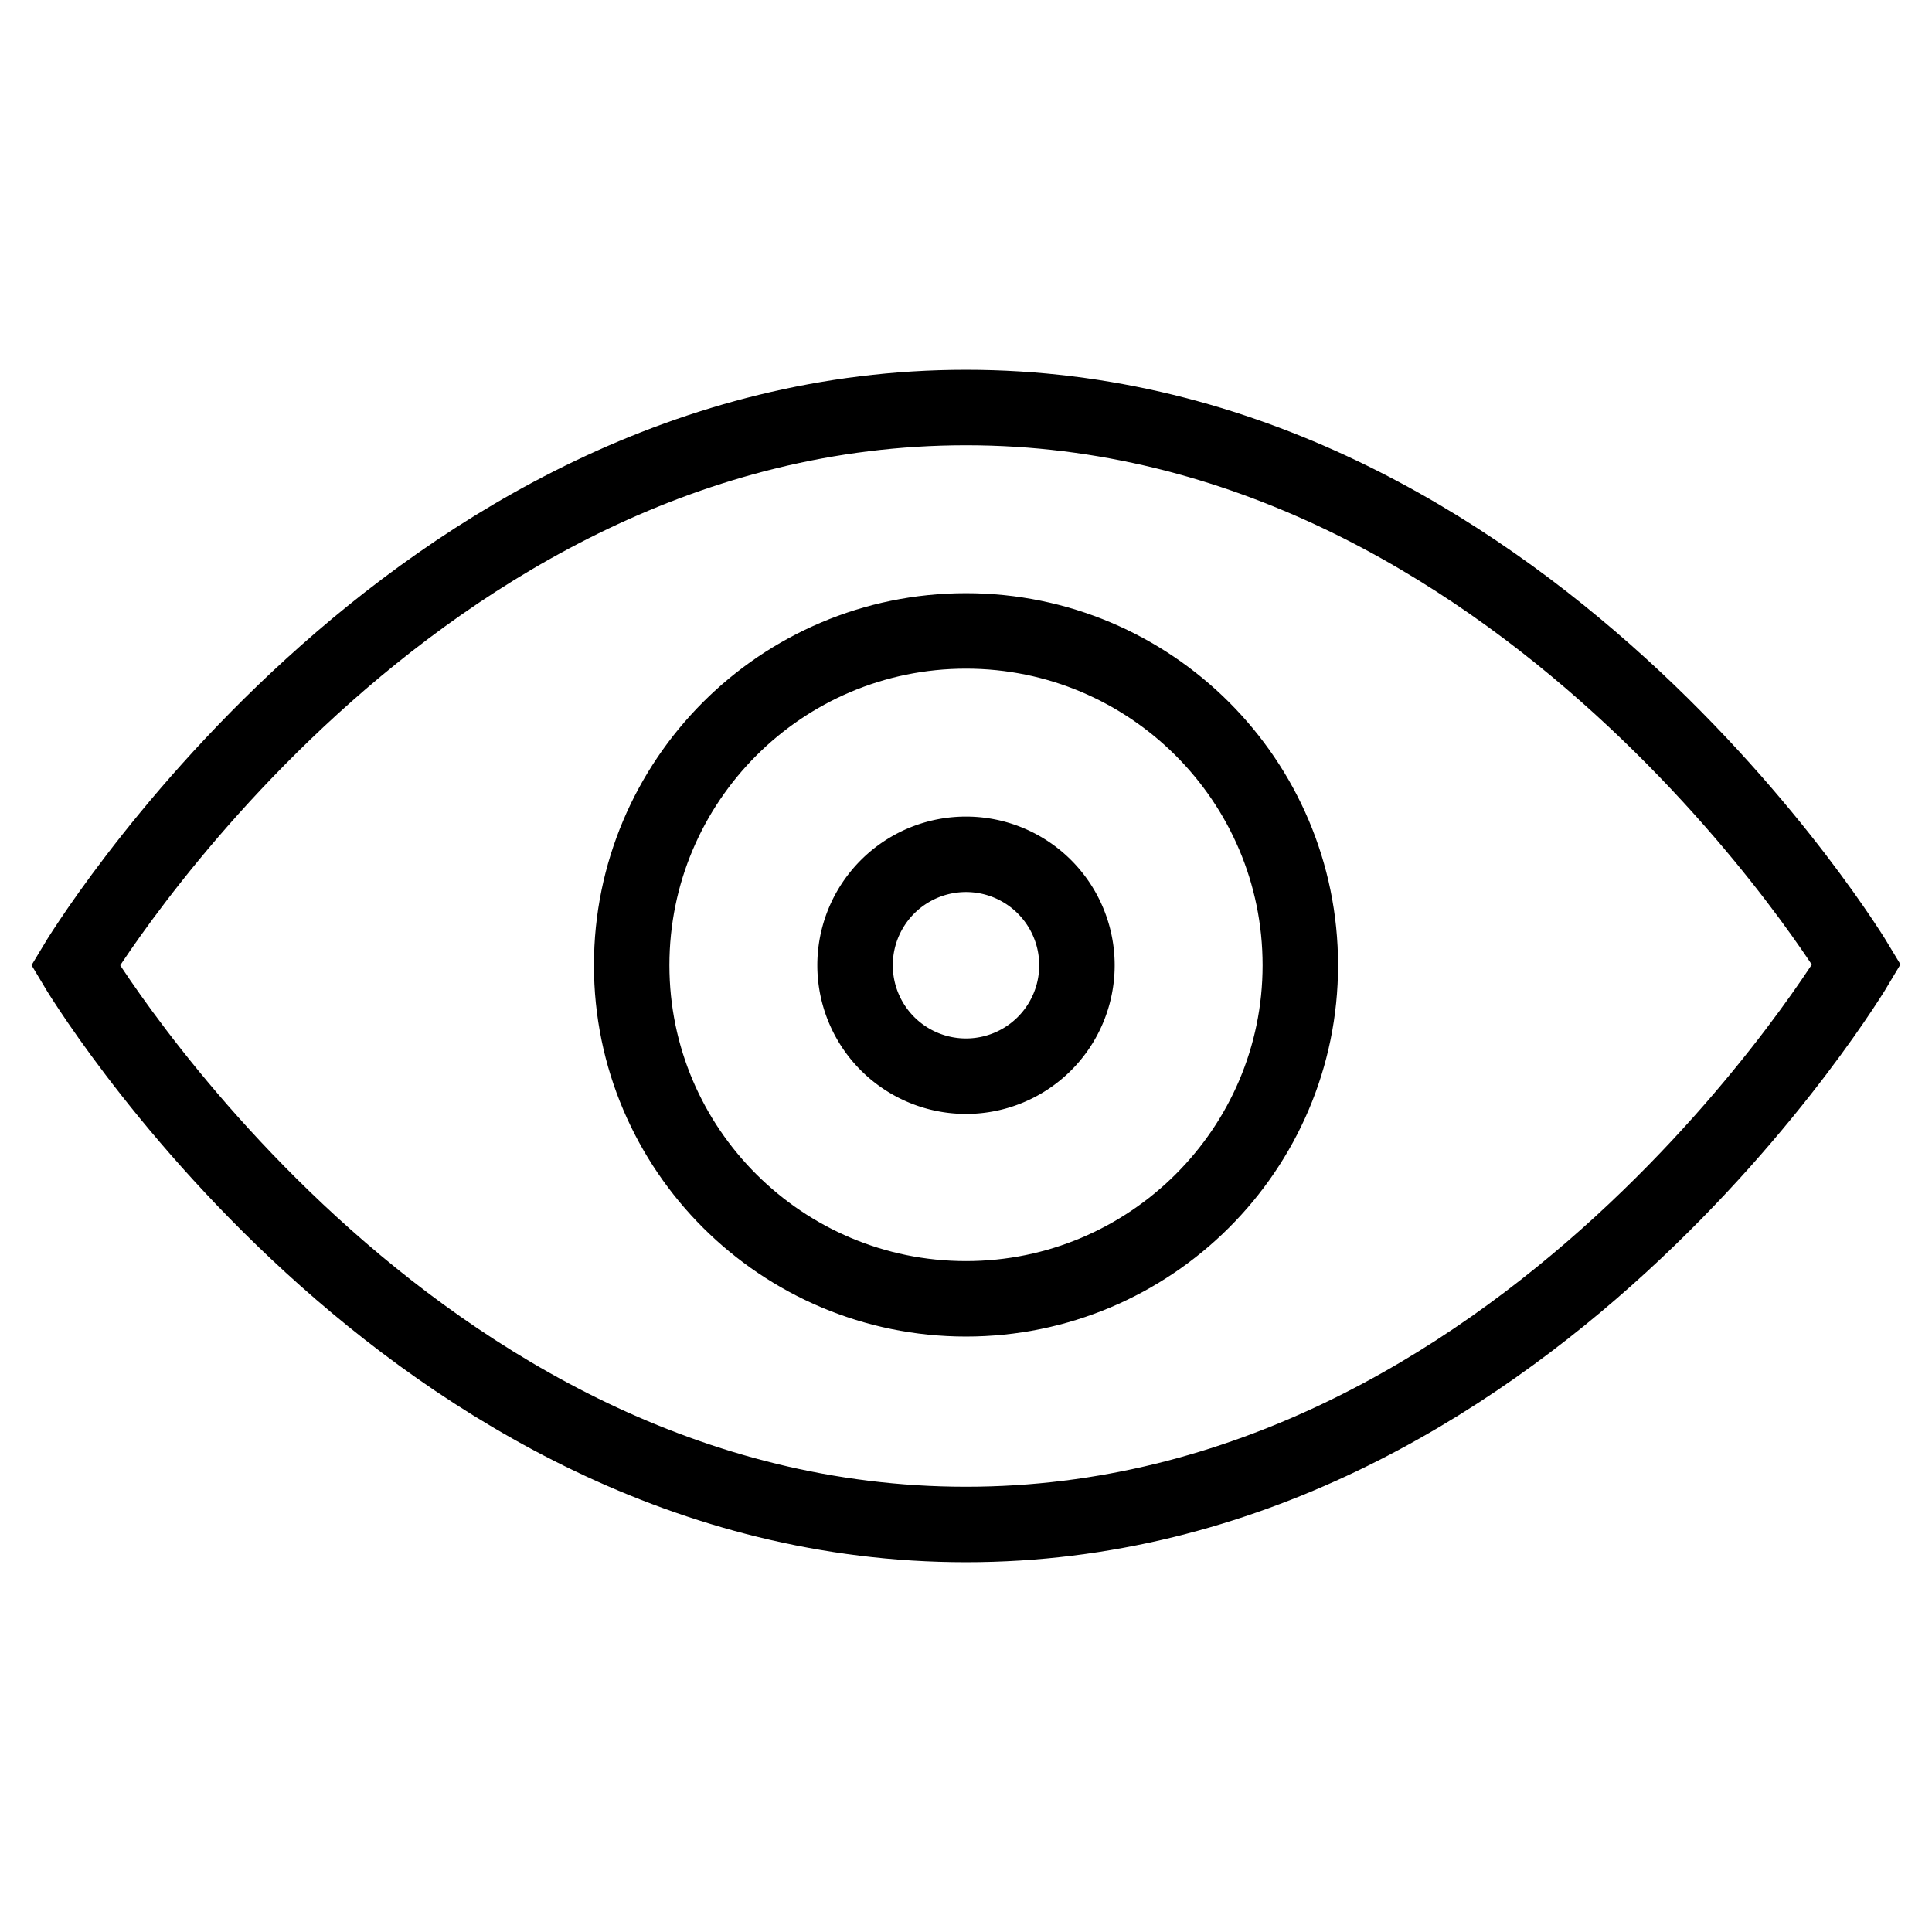<?xml version="1.0" encoding="utf-8"?>
<!-- Svg Vector Icons : http://www.onlinewebfonts.com/icon -->
<!DOCTYPE svg PUBLIC "-//W3C//DTD SVG 1.1//EN" "http://www.w3.org/Graphics/SVG/1.1/DTD/svg11.dtd">
<svg version="1.1" xmlns="http://www.w3.org/2000/svg" xmlns:xlink="http://www.w3.org/1999/xlink" x="0px" y="0px" viewBox="0 0 256 256" enable-background="new 0 0 256 256" xml:space="preserve">
<g><g><g><path stroke-width="10" fill-opacity="0" stroke="#000000"  d="M113.3 127.9a14.7 14.7 0 1 0 29.4 0a14.7 14.7 0 1 0 -29.4 0z"/><path stroke-width="10" fill-opacity="0" stroke="#000000"  d="M128,54c-73.8,0-118,73.9-118,73.9S54,202,128,202s118-74.2,118-74.2S201.8,54,128,54z M128,172.1c-24.4,0-44.3-19.8-44.3-44.2c0-24.4,19.8-44.3,44.3-44.3c24.4,0,44.3,19.8,44.3,44.3C172.3,152.3,152.4,172.1,128,172.1z"/></g><g></g><g></g><g></g><g></g><g></g><g></g><g></g><g></g><g></g><g></g><g></g><g></g><g></g><g></g><g></g></g></g>
</svg>